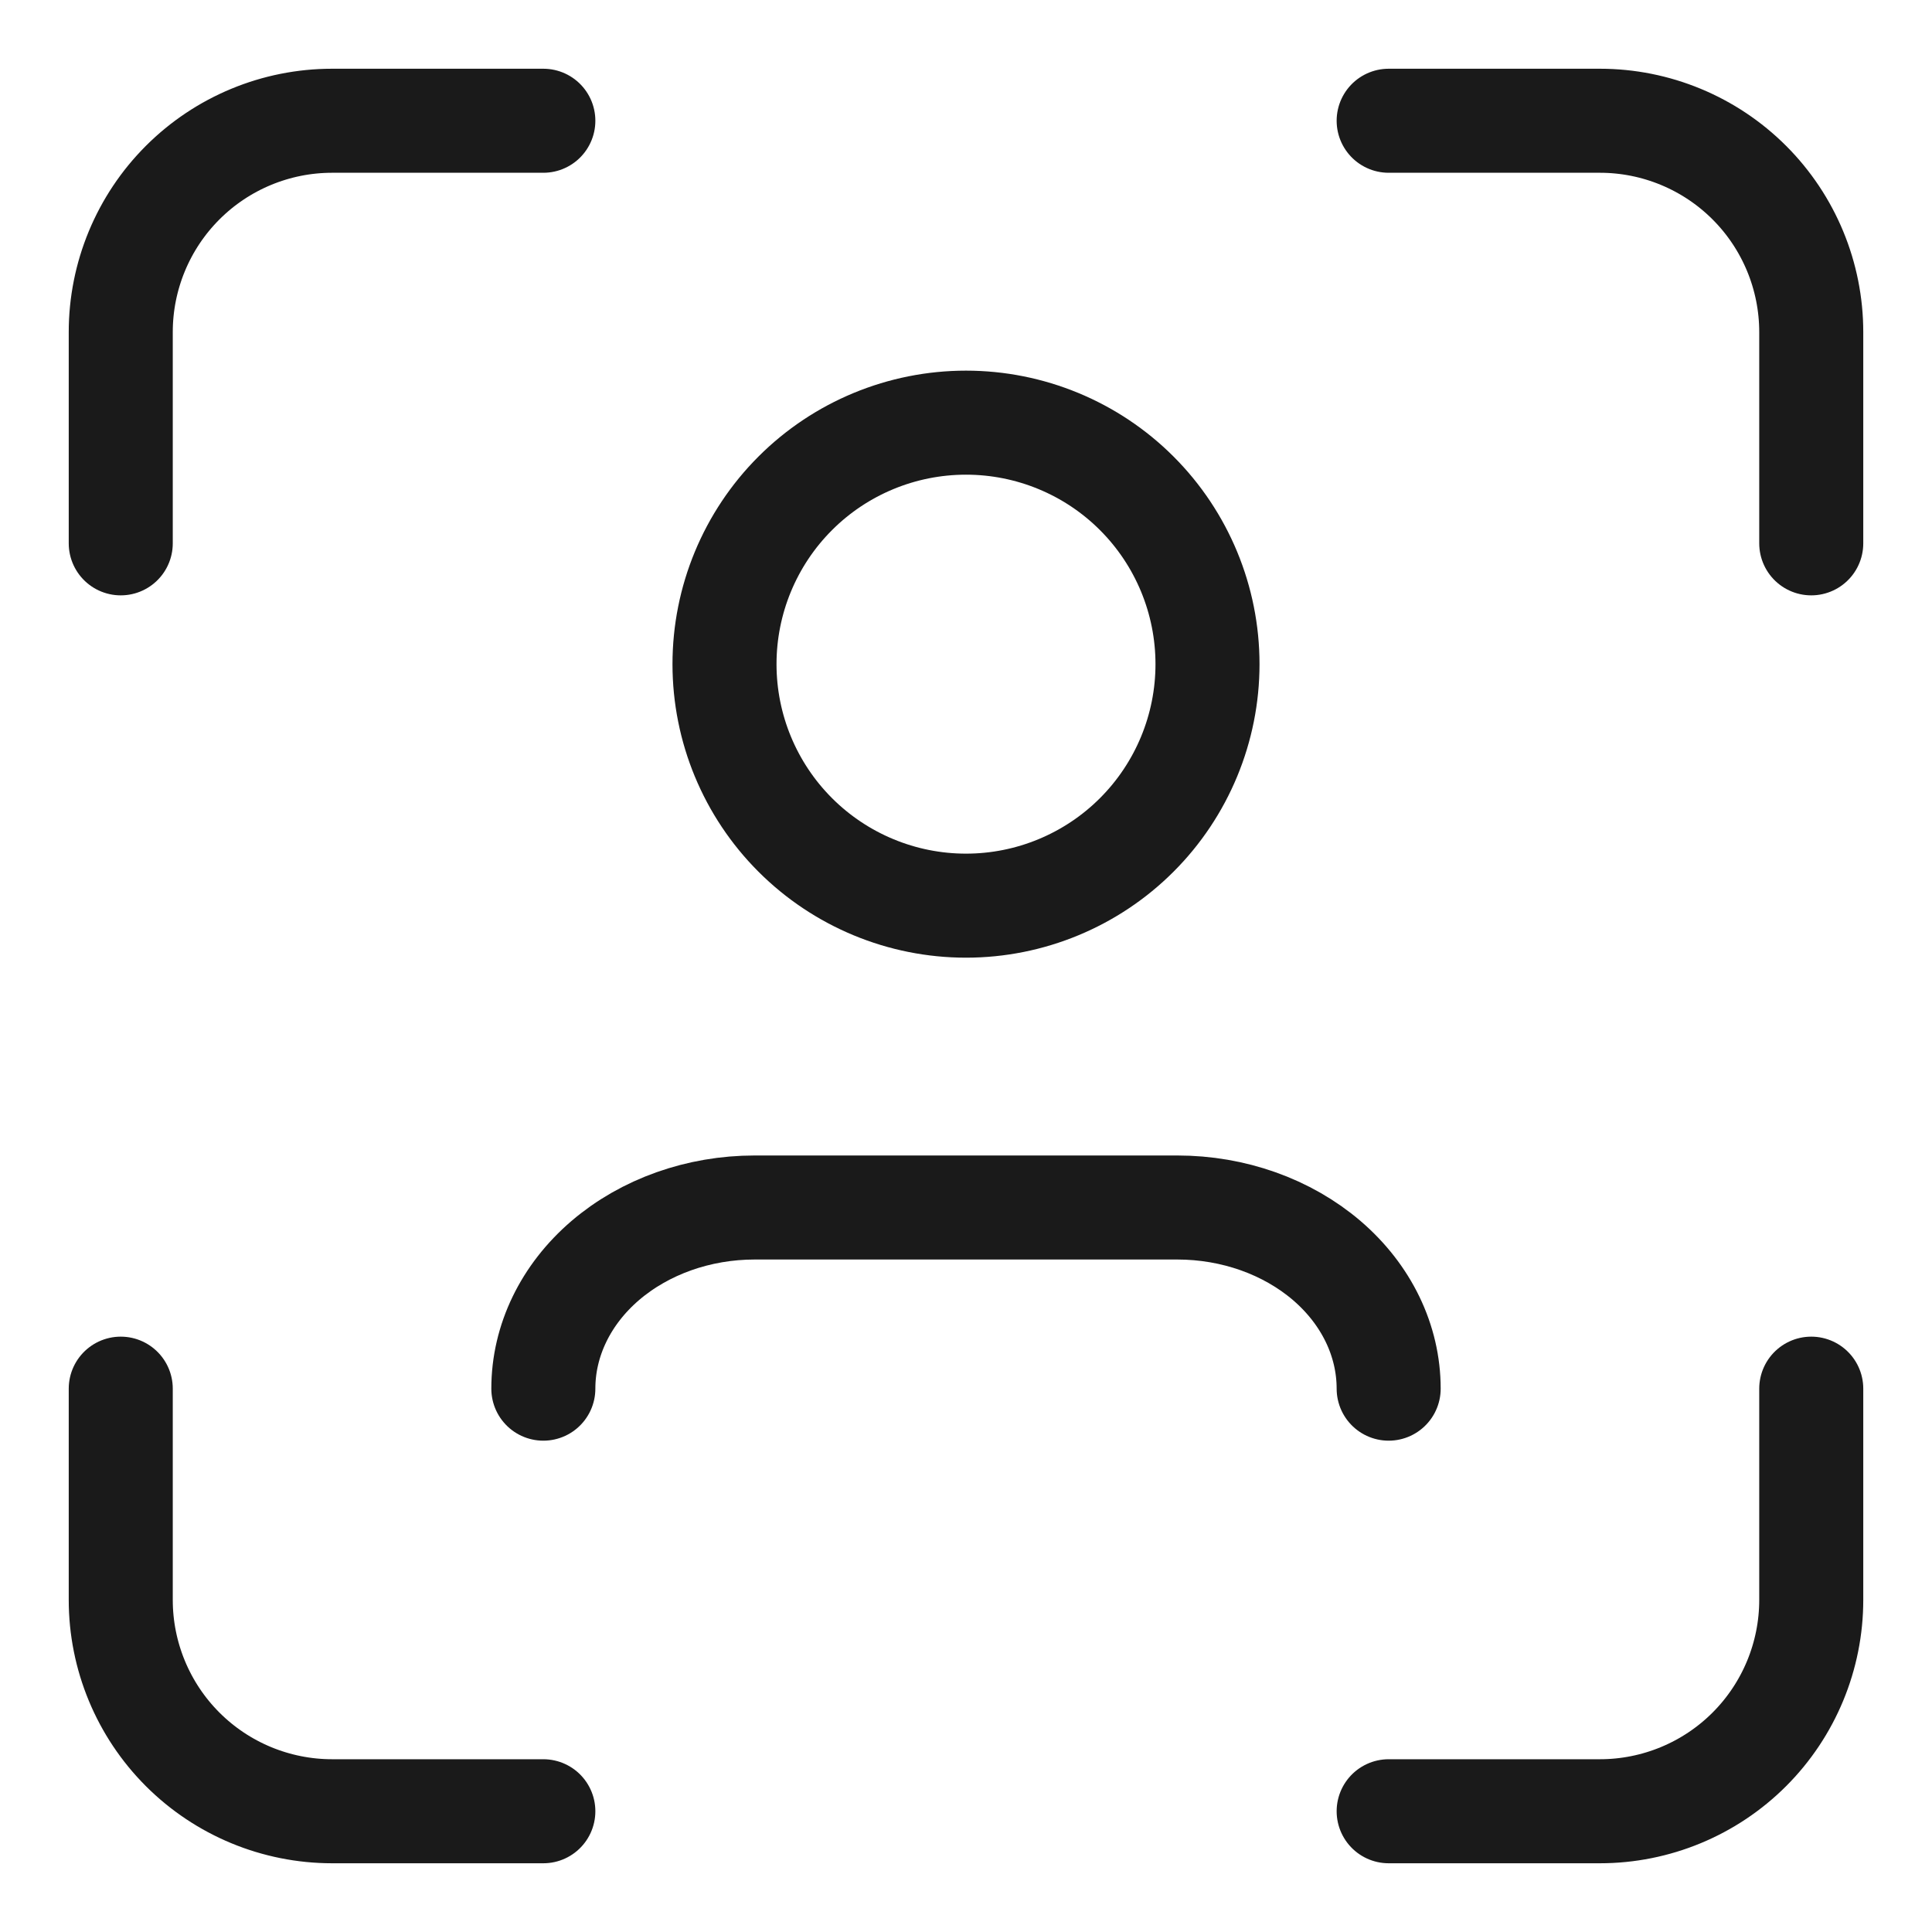 <svg width="26" height="26" viewBox="0 0 26 26" fill="none" xmlns="http://www.w3.org/2000/svg">
<g clip-path="url(#clip0_2016_12582)">
<path d="M9.75 8.938C9.75 9.799 10.092 10.626 10.702 11.236C11.311 11.845 12.138 12.188 13 12.188C13.862 12.188 14.689 11.845 15.298 11.236C15.908 10.626 16.25 9.799 16.25 8.938C16.25 8.076 15.908 7.249 15.298 6.639C14.689 6.03 13.862 5.688 13 5.688C12.138 5.688 11.311 6.03 10.702 6.639C10.092 7.249 9.75 8.076 9.75 8.938Z" stroke="#1A1A1A" stroke-width="1.4" stroke-miterlimit="22.926" stroke-linecap="round" stroke-linejoin="round"/>
<path d="M1.625 7.312V4.469C1.625 3.715 1.925 2.991 2.458 2.458C2.991 1.925 3.715 1.625 4.469 1.625H7.312" stroke="#1A1A1A" stroke-width="1.4" stroke-miterlimit="22.926" stroke-linecap="round" stroke-linejoin="round"/>
<path d="M1.625 18.688V21.531C1.625 22.285 1.925 23.009 2.458 23.542C2.991 24.075 3.715 24.375 4.469 24.375H7.312" stroke="#1A1A1A" stroke-width="1.4" stroke-miterlimit="22.926" stroke-linecap="round" stroke-linejoin="round"/>
<path d="M18.688 1.625H21.531C22.285 1.625 23.009 1.925 23.542 2.458C24.075 2.991 24.375 3.715 24.375 4.469V7.312" stroke="#1A1A1A" stroke-width="1.4" stroke-miterlimit="22.926" stroke-linecap="round" stroke-linejoin="round"/>
<path d="M18.688 24.375H21.531C22.285 24.375 23.009 24.075 23.542 23.542C24.075 23.009 24.375 22.285 24.375 21.531V18.688" stroke="#1A1A1A" stroke-width="1.4" stroke-miterlimit="22.926" stroke-linecap="round" stroke-linejoin="round"/>
<path d="M7.312 18.688C7.312 18.041 7.612 17.421 8.145 16.964C8.679 16.507 9.402 16.25 10.156 16.25H15.844C16.598 16.25 17.321 16.507 17.855 16.964C18.388 17.421 18.688 18.041 18.688 18.688" stroke="#1A1A1A" stroke-width="1.4" stroke-miterlimit="22.926" stroke-linecap="round" stroke-linejoin="round"/>
</g>
<defs>
<clipPath id="clip0_2016_12582">
<rect width="26" height="26" fill="white"/>
</clipPath>
</defs>
</svg>
